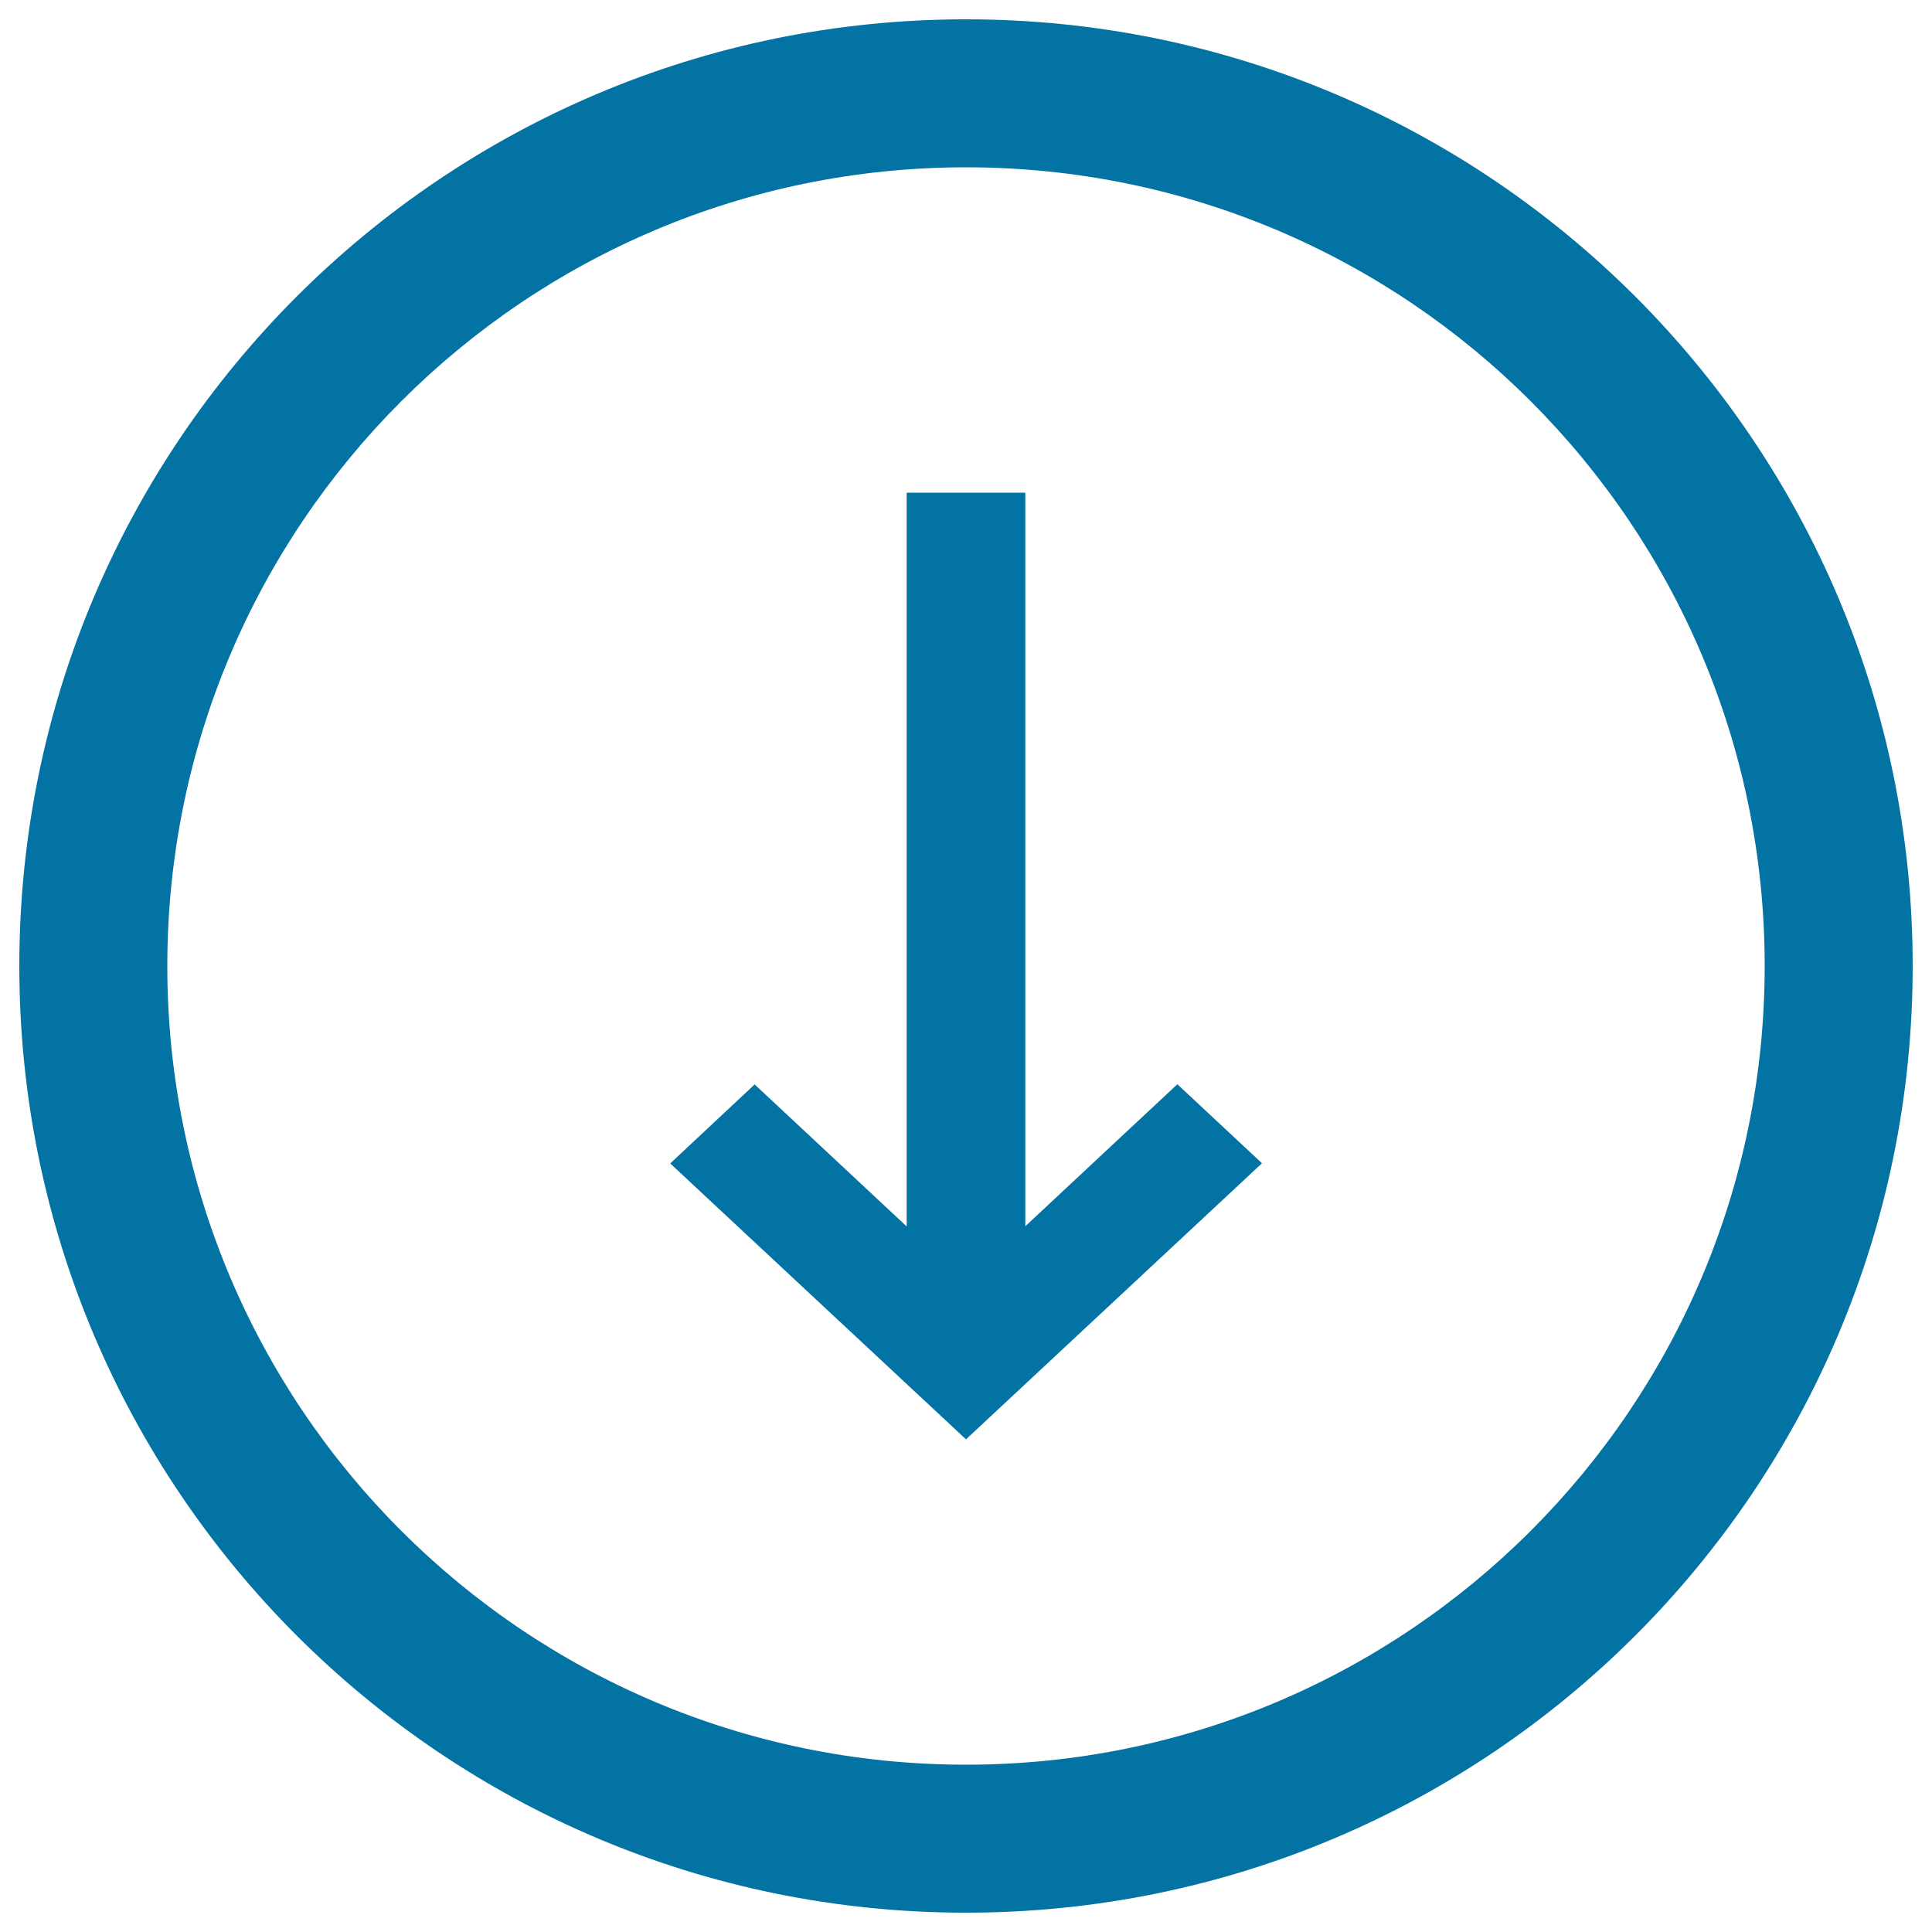 <svg xmlns="http://www.w3.org/2000/svg" viewBox="0 0 1000 1000" style="fill:#0273a2">
<title>Arrow Down Light SVG icon</title>
<path d="M10,500c0,270.7,219.4,490,490,490c270.6,0,490-219.3,490-490c0-270.6-219.4-490-490-490C229.4,10,10,229.4,10,500z M913.4,500c0,228.4-185.1,413.4-413.4,413.4S86.6,728.4,86.6,500C86.6,271.7,271.7,86.6,500,86.6S913.4,271.7,913.4,500z M469.3,255v379.8l-78.7-73.5l-43.7,40.9L500,745l153.2-142.9l-43.8-40.9l-78.7,73.5V255H469.3z"/>
</svg>